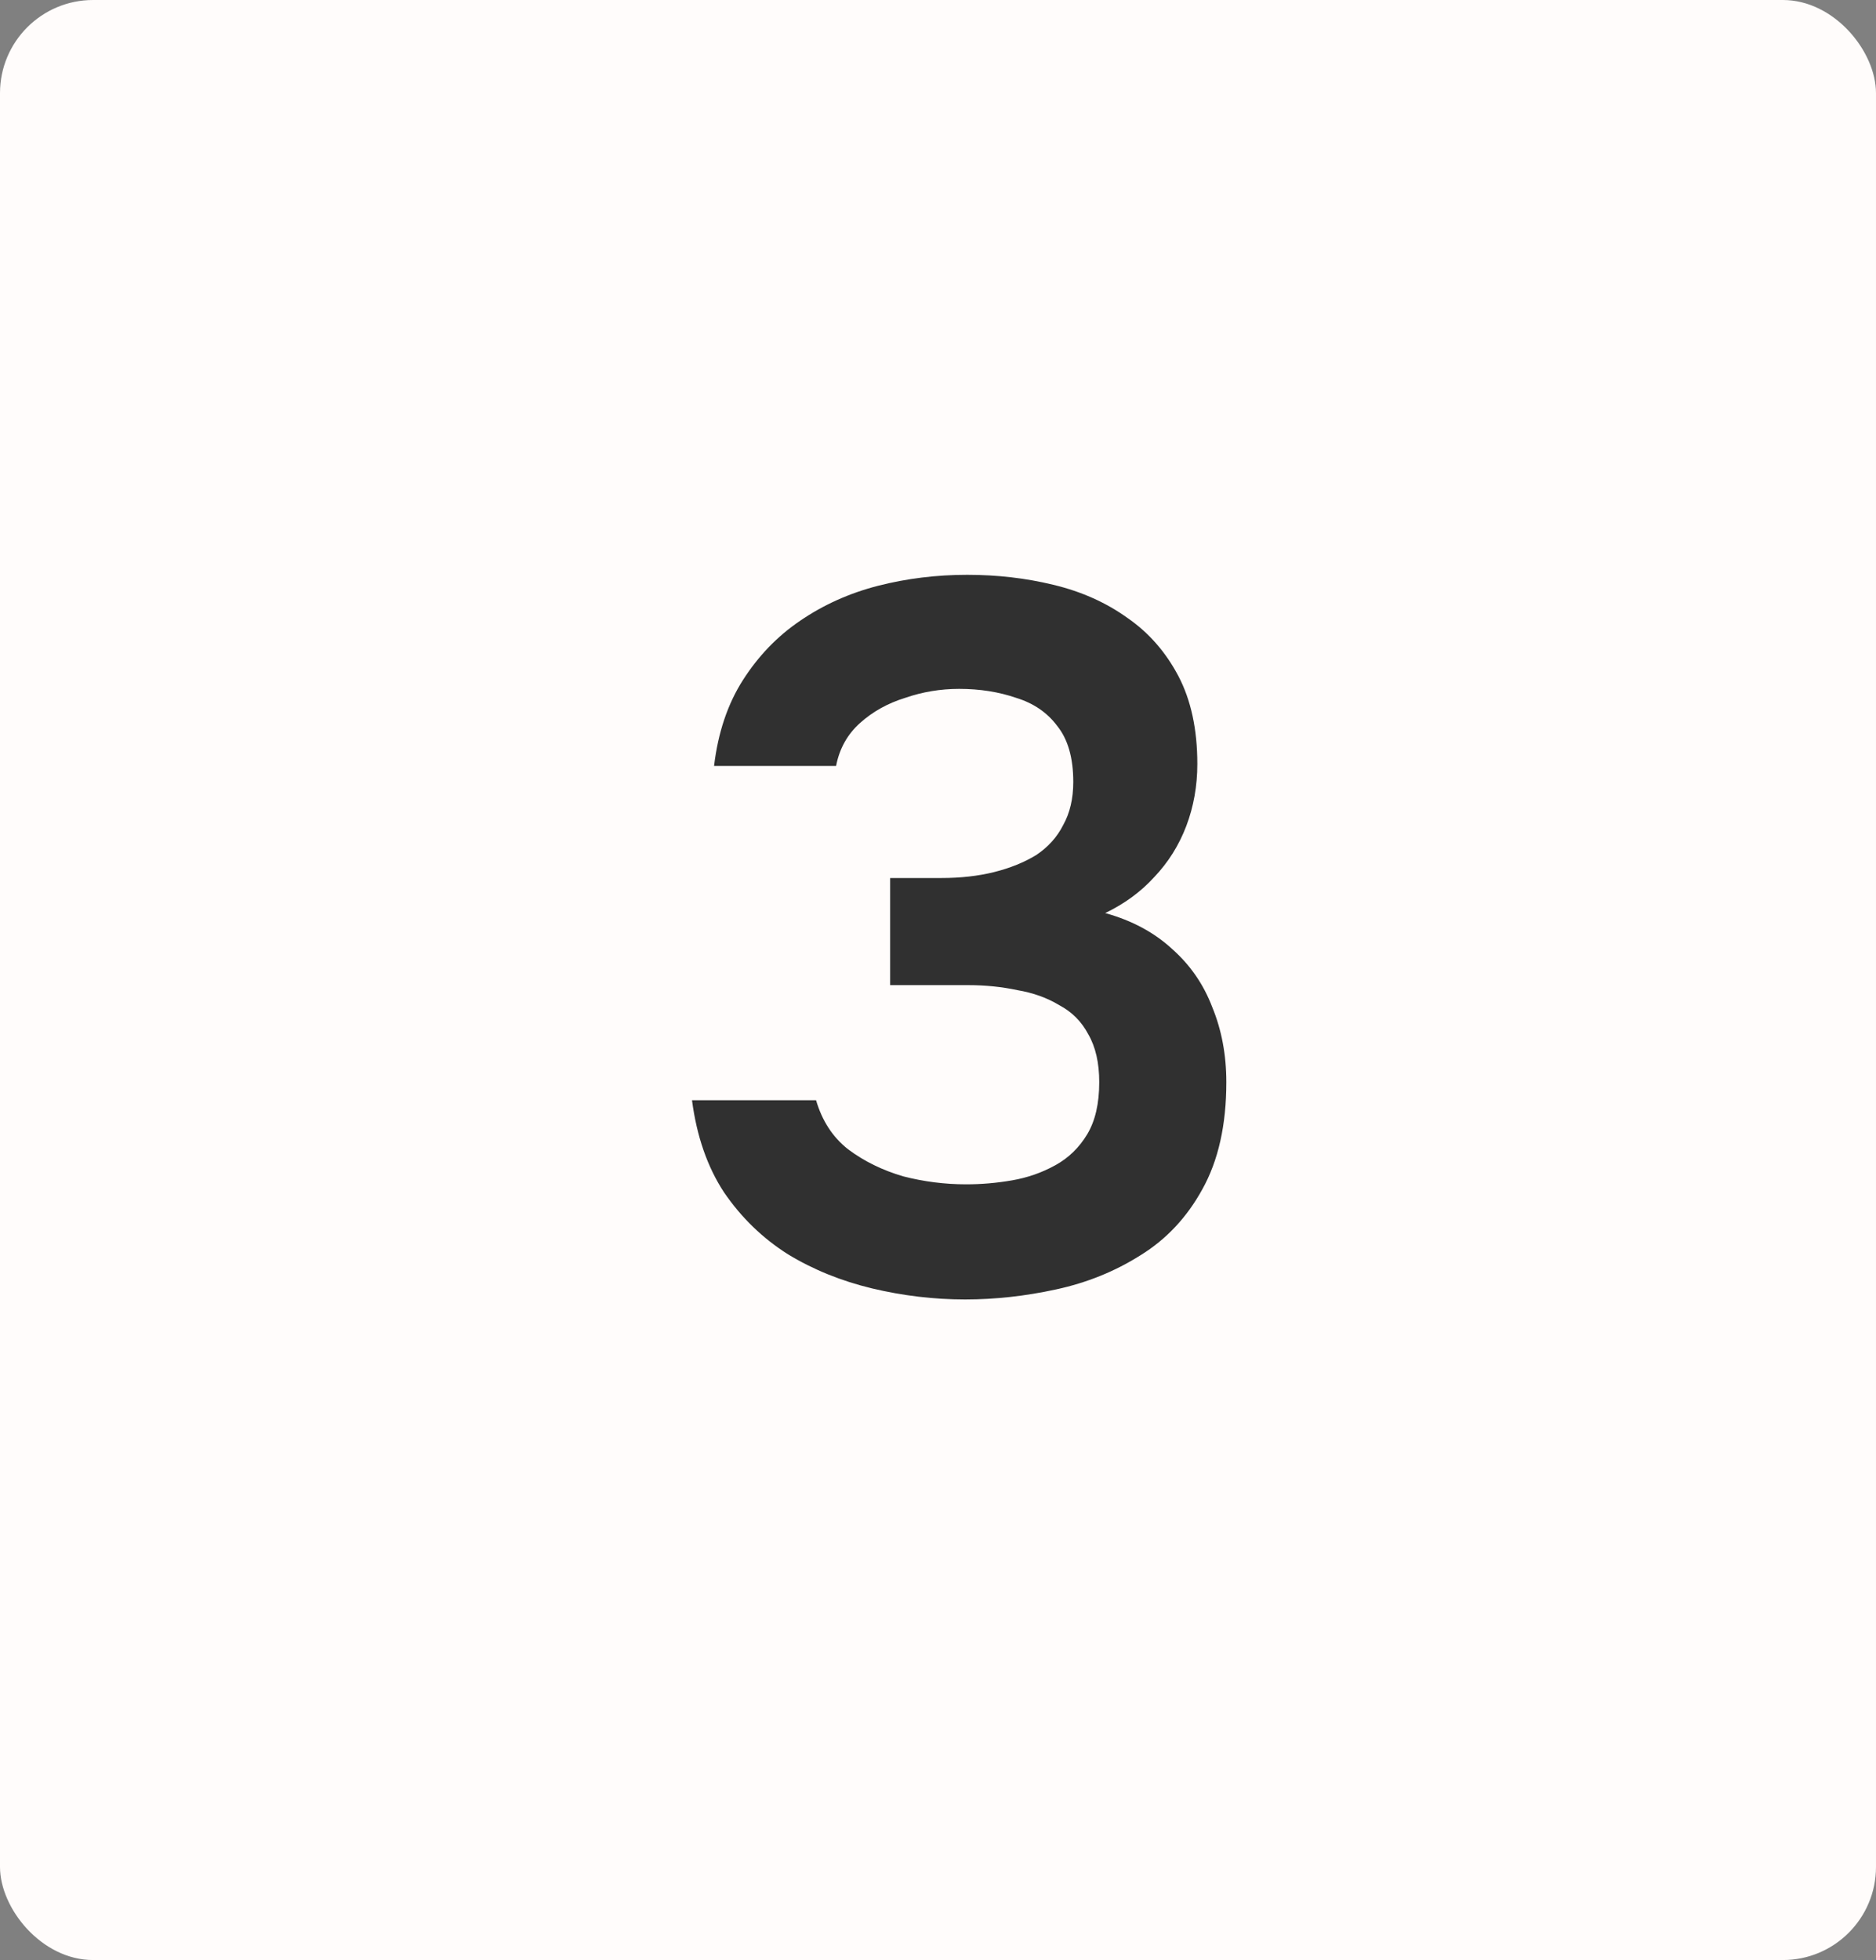 <?xml version="1.0" encoding="UTF-8"?> <svg xmlns="http://www.w3.org/2000/svg" viewBox="0 0 21.094 22.031" fill="none"><rect x="0" y="0" width="21.094" height="22.031" fill="#808080" stroke="none"/><rect width="21.094" height="22.031" rx="1.047" fill="#FFFCFB"></rect><path d="M10.853 14.606C10.5 14.606 10.151 14.564 9.806 14.482C9.461 14.399 9.146 14.272 8.861 14.099C8.576 13.919 8.336 13.687 8.141 13.402C7.954 13.117 7.834 12.772 7.781 12.367H9.176C9.244 12.599 9.364 12.783 9.536 12.918C9.716 13.053 9.923 13.154 10.155 13.222C10.388 13.282 10.624 13.312 10.864 13.312C11.036 13.312 11.209 13.297 11.381 13.267C11.554 13.237 11.715 13.181 11.865 13.098C12.015 13.016 12.135 12.899 12.225 12.749C12.315 12.599 12.36 12.404 12.36 12.164C12.36 11.947 12.319 11.767 12.236 11.624C12.161 11.482 12.052 11.373 11.91 11.298C11.775 11.216 11.617 11.159 11.438 11.129C11.265 11.092 11.081 11.073 10.886 11.073H10.009V9.869H10.583C10.8 9.869 10.999 9.847 11.179 9.802C11.359 9.757 11.516 9.693 11.651 9.611C11.786 9.521 11.887 9.408 11.955 9.273C12.03 9.138 12.068 8.977 12.068 8.789C12.068 8.519 12.008 8.309 11.887 8.159C11.775 8.009 11.621 7.904 11.426 7.844C11.231 7.777 11.017 7.743 10.785 7.743C10.575 7.743 10.372 7.777 10.178 7.844C9.983 7.904 9.814 7.998 9.671 8.126C9.529 8.253 9.439 8.414 9.401 8.609H8.029C8.074 8.234 8.182 7.912 8.355 7.642C8.528 7.372 8.741 7.151 8.996 6.978C9.259 6.798 9.551 6.667 9.874 6.584C10.196 6.502 10.53 6.461 10.875 6.461C11.212 6.461 11.535 6.498 11.843 6.573C12.157 6.648 12.435 6.772 12.675 6.944C12.915 7.109 13.106 7.327 13.249 7.597C13.391 7.867 13.463 8.197 13.463 8.587C13.463 8.834 13.421 9.067 13.339 9.284C13.256 9.502 13.136 9.693 12.979 9.858C12.829 10.023 12.645 10.158 12.427 10.263C12.727 10.346 12.979 10.481 13.181 10.668C13.384 10.848 13.534 11.066 13.631 11.321C13.736 11.576 13.789 11.857 13.789 12.164C13.789 12.644 13.699 13.046 13.519 13.368C13.346 13.683 13.114 13.931 12.821 14.111C12.536 14.291 12.221 14.418 11.876 14.493C11.531 14.568 11.19 14.606 10.853 14.606Z" fill="#303030"></path></svg> 